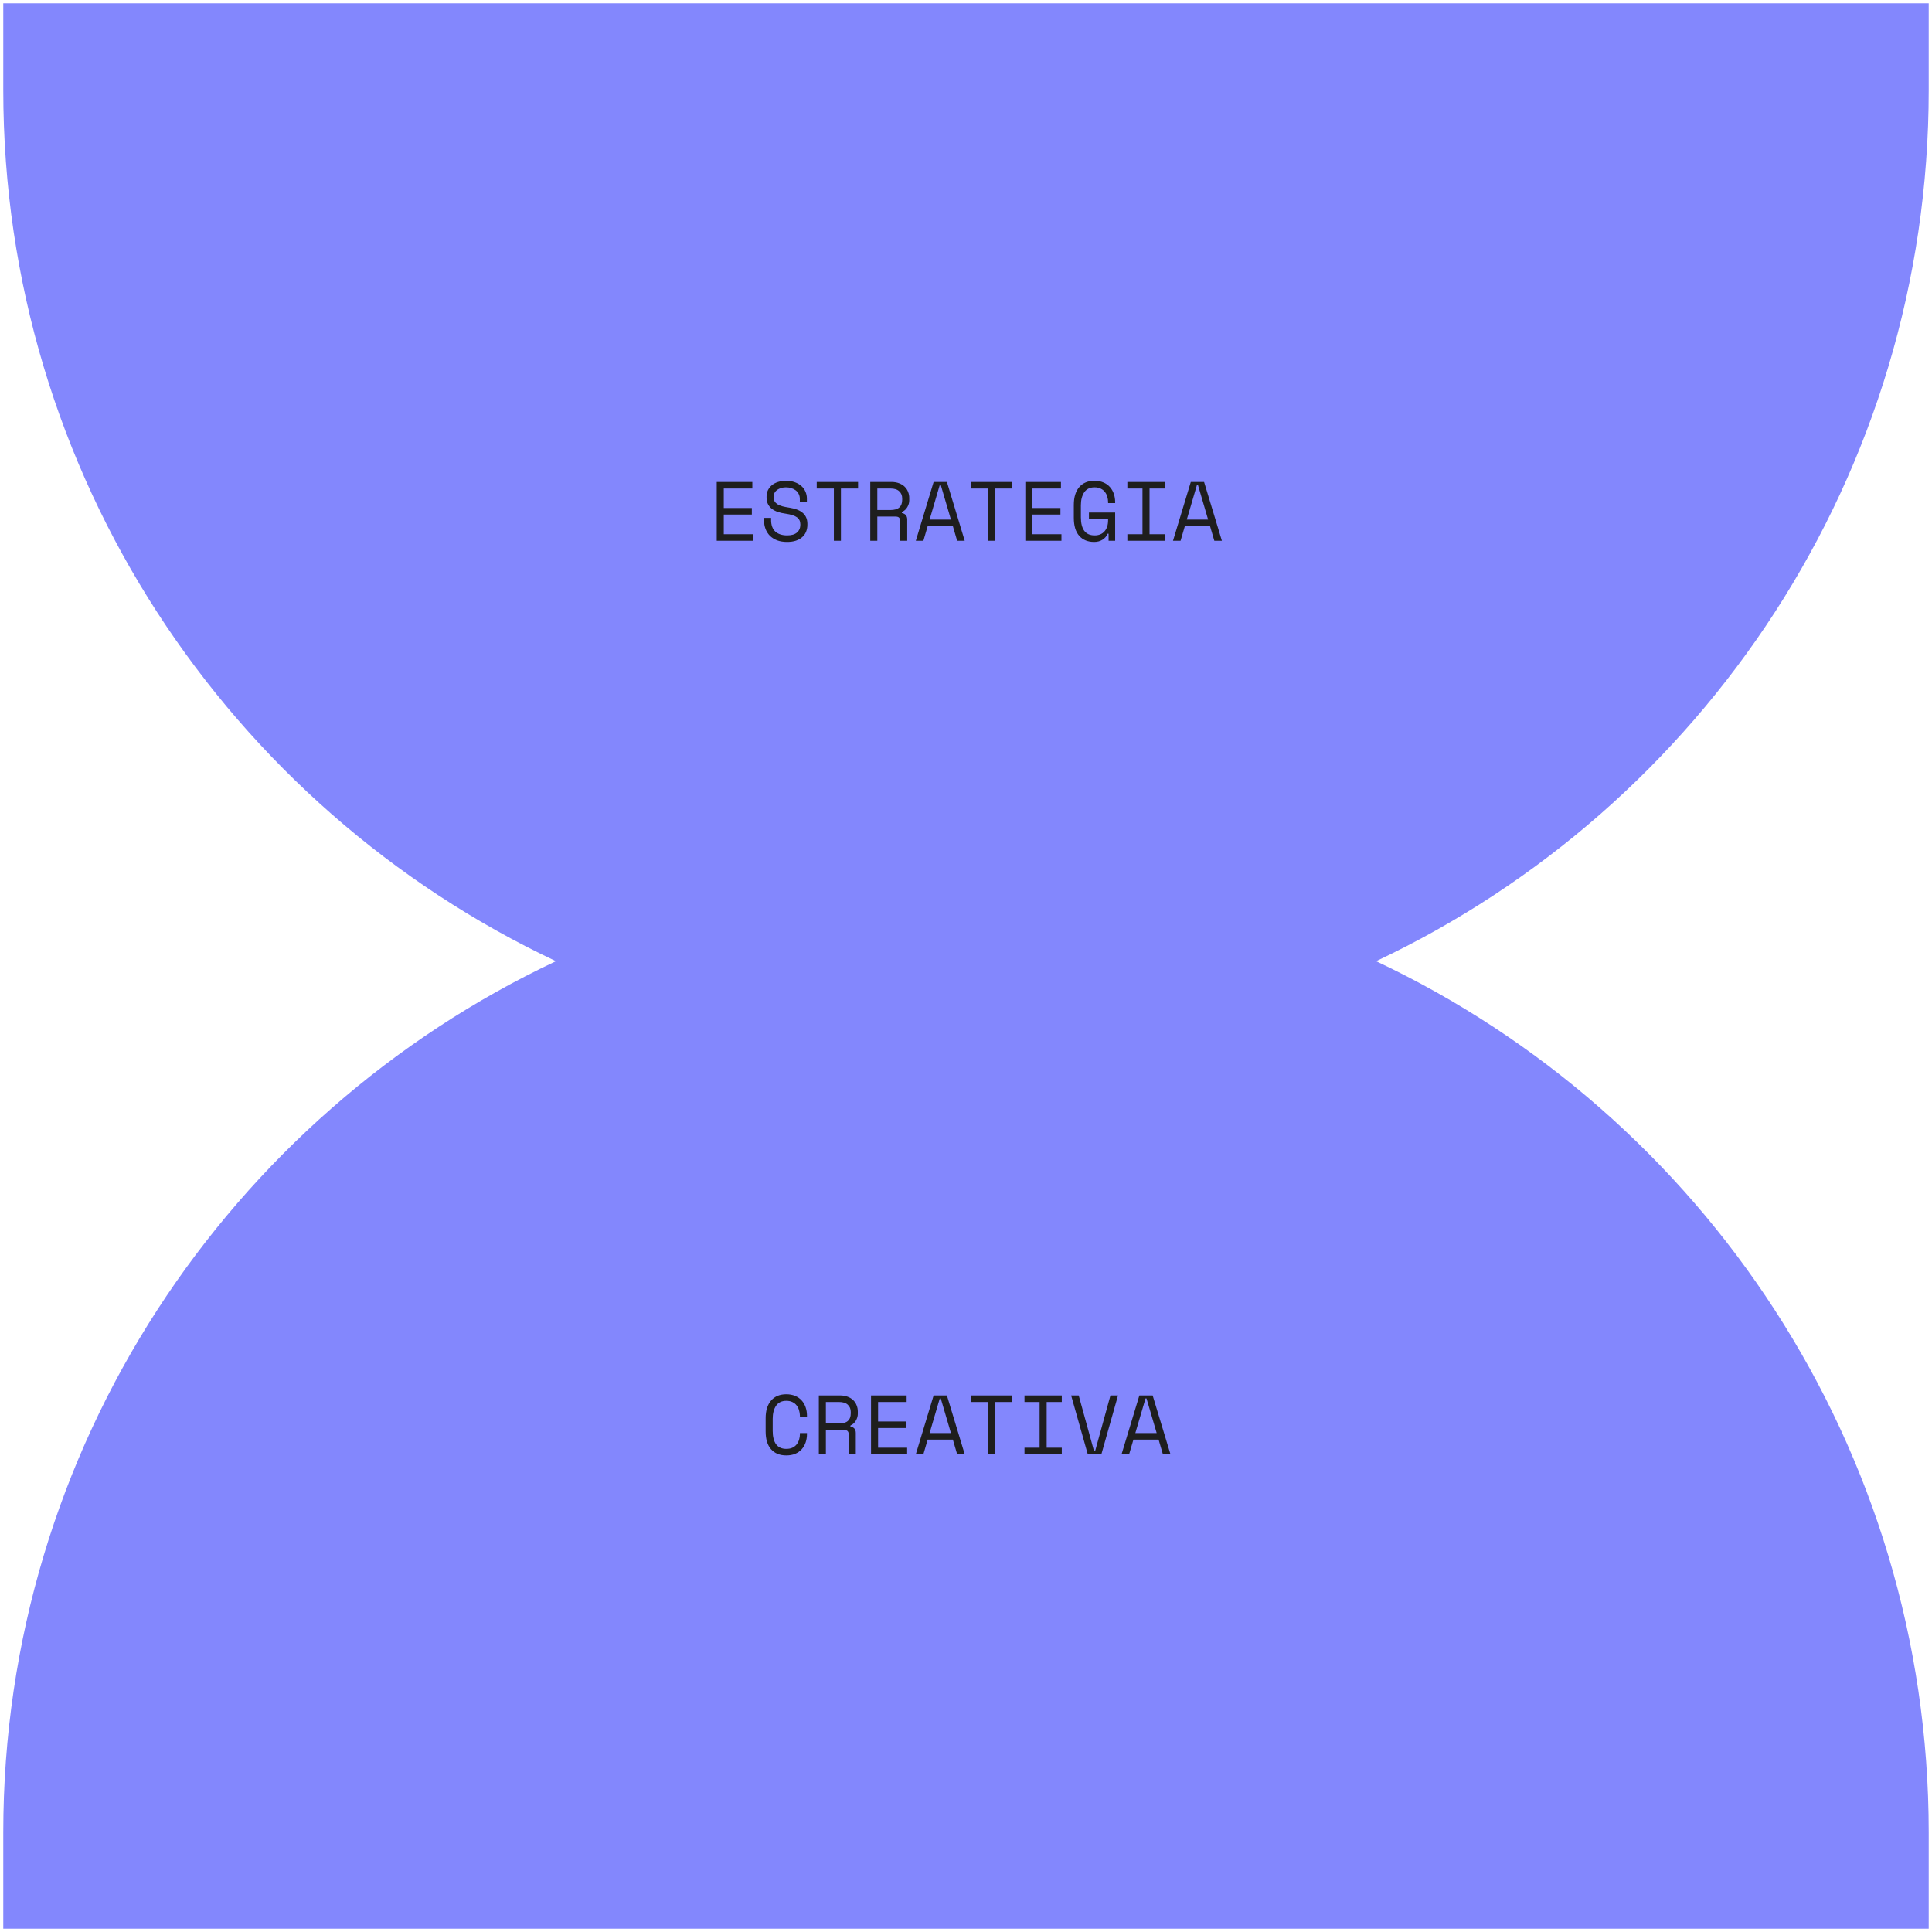 <svg width="368" height="368" viewBox="0 0 368 368" fill="none" xmlns="http://www.w3.org/2000/svg">
<g clip-path="url(#clip0_181_2786)">
<path d="M367.376 17.128V0.624H0.623V17.128C0.623 90.467 43.676 153.75 105.887 183.083C43.676 212.416 0.623 275.699 0.623 349.039V367.376H367.376V349.039C367.376 275.699 324.323 212.416 262.112 183.083C324.323 153.75 367.376 90.467 367.376 17.128Z" fill="#8387FD"/>
</g>
<path d="M136.52 91.8H143.304V93.048H137.864V96.76H143.208V98.008H137.864V101.752H143.4V103H136.52V91.8ZM152.349 95.032C152.349 94.669 152.274 94.349 152.125 94.072C151.986 93.795 151.794 93.565 151.549 93.384C151.303 93.203 151.021 93.064 150.701 92.968C150.381 92.872 150.045 92.824 149.693 92.824C149.383 92.824 149.09 92.867 148.812 92.952C148.535 93.027 148.285 93.139 148.061 93.288C147.847 93.437 147.677 93.624 147.549 93.848C147.421 94.061 147.357 94.312 147.357 94.6V94.696C147.357 95.005 147.421 95.272 147.549 95.496C147.677 95.709 147.863 95.896 148.109 96.056C148.365 96.205 148.679 96.333 149.053 96.44C149.426 96.536 149.863 96.621 150.365 96.696C151.538 96.877 152.402 97.224 152.957 97.736C153.511 98.237 153.789 98.915 153.789 99.768V99.96C153.789 100.44 153.703 100.883 153.533 101.288C153.373 101.683 153.127 102.024 152.797 102.312C152.477 102.6 152.077 102.824 151.597 102.984C151.117 103.144 150.562 103.224 149.933 103.224C149.218 103.224 148.583 103.123 148.029 102.92C147.485 102.707 147.026 102.419 146.653 102.056C146.29 101.683 146.013 101.251 145.821 100.76C145.629 100.259 145.533 99.715 145.533 99.128V98.648H146.877V99.032C146.877 100.013 147.143 100.749 147.677 101.24C148.221 101.731 148.973 101.976 149.933 101.976C150.765 101.976 151.389 101.795 151.805 101.432C152.231 101.059 152.445 100.568 152.445 99.96V99.864C152.445 99.277 152.226 98.829 151.789 98.52C151.362 98.211 150.663 97.987 149.693 97.848C149.127 97.773 148.615 97.661 148.157 97.512C147.709 97.352 147.325 97.149 147.005 96.904C146.685 96.648 146.439 96.344 146.269 95.992C146.098 95.64 146.013 95.224 146.013 94.744V94.552C146.013 94.115 146.103 93.715 146.285 93.352C146.466 92.989 146.717 92.675 147.037 92.408C147.367 92.141 147.757 91.939 148.205 91.8C148.663 91.651 149.165 91.576 149.709 91.576C150.338 91.576 150.898 91.667 151.389 91.848C151.89 92.029 152.311 92.275 152.653 92.584C152.994 92.883 153.25 93.24 153.421 93.656C153.602 94.061 153.693 94.488 153.693 94.936V95.608H152.349V95.032ZM155.569 91.8H163.441V93.048H160.177V103H158.833V93.048H155.569V91.8ZM172.806 103H171.462V99.256C171.462 98.979 171.398 98.765 171.27 98.616C171.142 98.467 170.918 98.392 170.598 98.392H167.11V103H165.766V91.8H169.766C170.342 91.8 170.844 91.885 171.27 92.056C171.697 92.216 172.049 92.435 172.326 92.712C172.614 92.989 172.828 93.315 172.966 93.688C173.116 94.051 173.19 94.435 173.19 94.84V95.32C173.19 95.736 173.073 96.152 172.838 96.568C172.614 96.984 172.262 97.304 171.782 97.528V97.72C172.102 97.773 172.353 97.901 172.534 98.104C172.716 98.307 172.806 98.595 172.806 98.968V103ZM167.11 97.144H169.606C170.364 97.144 170.924 96.984 171.286 96.664C171.66 96.333 171.846 95.853 171.846 95.224V94.936C171.846 94.371 171.66 93.917 171.286 93.576C170.924 93.224 170.364 93.048 169.606 93.048H167.11V97.144ZM181.499 100.216H176.699L175.883 103H174.443L177.835 91.8H180.363L183.755 103H182.315L181.499 100.216ZM179.003 92.376L177.067 98.968H181.131L179.195 92.376H179.003ZM184.96 91.8H192.832V93.048H189.568V103H188.224V93.048H184.96V91.8ZM195.301 91.8H202.085V93.048H196.645V96.76H201.989V98.008H196.645V101.752H202.181V103H195.301V91.8ZM207.418 97.624H212.41V103H211.162V101.656H210.97C210.788 102.125 210.468 102.504 210.01 102.792C209.551 103.08 209.018 103.224 208.41 103.224C207.204 103.224 206.255 102.835 205.562 102.056C204.879 101.277 204.538 100.141 204.538 98.648V96.152C204.538 94.701 204.884 93.576 205.578 92.776C206.271 91.976 207.236 91.576 208.474 91.576C209.114 91.576 209.679 91.683 210.17 91.896C210.66 92.099 211.071 92.387 211.402 92.76C211.732 93.123 211.983 93.555 212.154 94.056C212.324 94.547 212.41 95.075 212.41 95.64V95.832H211.066V95.64C211.066 95.277 211.012 94.925 210.906 94.584C210.81 94.243 210.655 93.944 210.442 93.688C210.239 93.421 209.972 93.213 209.642 93.064C209.322 92.904 208.932 92.824 208.474 92.824C207.61 92.824 206.959 93.139 206.522 93.768C206.095 94.397 205.882 95.224 205.882 96.248V98.552C205.882 99.651 206.095 100.499 206.522 101.096C206.959 101.683 207.62 101.976 208.506 101.976C209.306 101.976 209.93 101.72 210.378 101.208C210.836 100.696 211.066 99.981 211.066 99.064V98.872H207.418V97.624ZM214.735 91.8H221.839V93.048H218.959V101.752H221.839V103H214.735V101.752H217.615V93.048H214.735V91.8ZM230.484 100.216H225.684L224.868 103H223.428L226.82 91.8H229.348L232.74 103H231.3L230.484 100.216ZM227.988 92.376L226.052 98.968H230.116L228.18 92.376H227.988Z" fill="#1E1E1E"/>
<path d="M149.773 275.976C150.231 275.976 150.621 275.901 150.941 275.752C151.271 275.592 151.538 275.384 151.741 275.128C151.954 274.861 152.109 274.563 152.205 274.232C152.311 273.891 152.365 273.533 152.365 273.16V272.968H153.709V273.16C153.709 273.725 153.623 274.259 153.453 274.76C153.282 275.251 153.031 275.683 152.701 276.056C152.37 276.419 151.959 276.707 151.469 276.92C150.978 277.123 150.413 277.224 149.773 277.224C148.535 277.224 147.57 276.835 146.877 276.056C146.183 275.277 145.837 274.141 145.837 272.648V270.152C145.837 268.701 146.183 267.576 146.877 266.776C147.57 265.976 148.535 265.576 149.773 265.576C150.413 265.576 150.978 265.683 151.469 265.896C151.959 266.099 152.37 266.387 152.701 266.76C153.031 267.123 153.282 267.555 153.453 268.056C153.623 268.547 153.709 269.075 153.709 269.64V269.832H152.365V269.64C152.354 269.277 152.295 268.925 152.189 268.584C152.093 268.243 151.938 267.944 151.725 267.688C151.522 267.421 151.261 267.213 150.941 267.064C150.621 266.904 150.231 266.824 149.773 266.824C148.909 266.824 148.258 267.139 147.821 267.768C147.394 268.397 147.181 269.224 147.181 270.248V272.552C147.181 273.651 147.394 274.499 147.821 275.096C148.258 275.683 148.909 275.976 149.773 275.976ZM163.009 277H161.665V273.256C161.665 272.979 161.601 272.765 161.473 272.616C161.345 272.467 161.121 272.392 160.801 272.392H157.313V277H155.969V265.8H159.969C160.545 265.8 161.047 265.885 161.473 266.056C161.9 266.216 162.252 266.435 162.529 266.712C162.817 266.989 163.031 267.315 163.169 267.688C163.319 268.051 163.393 268.435 163.393 268.84V269.32C163.393 269.736 163.276 270.152 163.041 270.568C162.817 270.984 162.465 271.304 161.985 271.528V271.72C162.305 271.773 162.556 271.901 162.737 272.104C162.919 272.307 163.009 272.595 163.009 272.968V277ZM157.313 271.144H159.809C160.567 271.144 161.127 270.984 161.489 270.664C161.863 270.333 162.049 269.853 162.049 269.224V268.936C162.049 268.371 161.863 267.917 161.489 267.576C161.127 267.224 160.567 267.048 159.809 267.048H157.313V271.144ZM165.91 265.8H172.694V267.048H167.254V270.76H172.598V272.008H167.254V275.752H172.79V277H165.91V265.8ZM181.499 274.216H176.699L175.883 277H174.443L177.835 265.8H180.363L183.755 277H182.315L181.499 274.216ZM179.003 266.376L177.067 272.968H181.131L179.195 266.376H179.003ZM184.96 265.8H192.832V267.048H189.568V277H188.224V267.048H184.96V265.8ZM195.141 265.8H202.245V267.048H199.365V275.752H202.245V277H195.141V275.752H198.021V267.048H195.141V265.8ZM204.026 265.8H205.466L208.394 276.424H208.586L211.514 265.8H212.954L209.786 277H207.194L204.026 265.8ZM220.687 274.216H215.887L215.071 277H213.631L217.023 265.8H219.551L222.943 277H221.503L220.687 274.216ZM218.191 266.376L216.255 272.968H220.319L218.383 266.376H218.191Z" fill="#1E1E1E"/>
<defs>
<clipPath id="clip0_181_2786">
<rect width="368" height="368" fill="white"/>
</clipPath>
</defs>
</svg>
